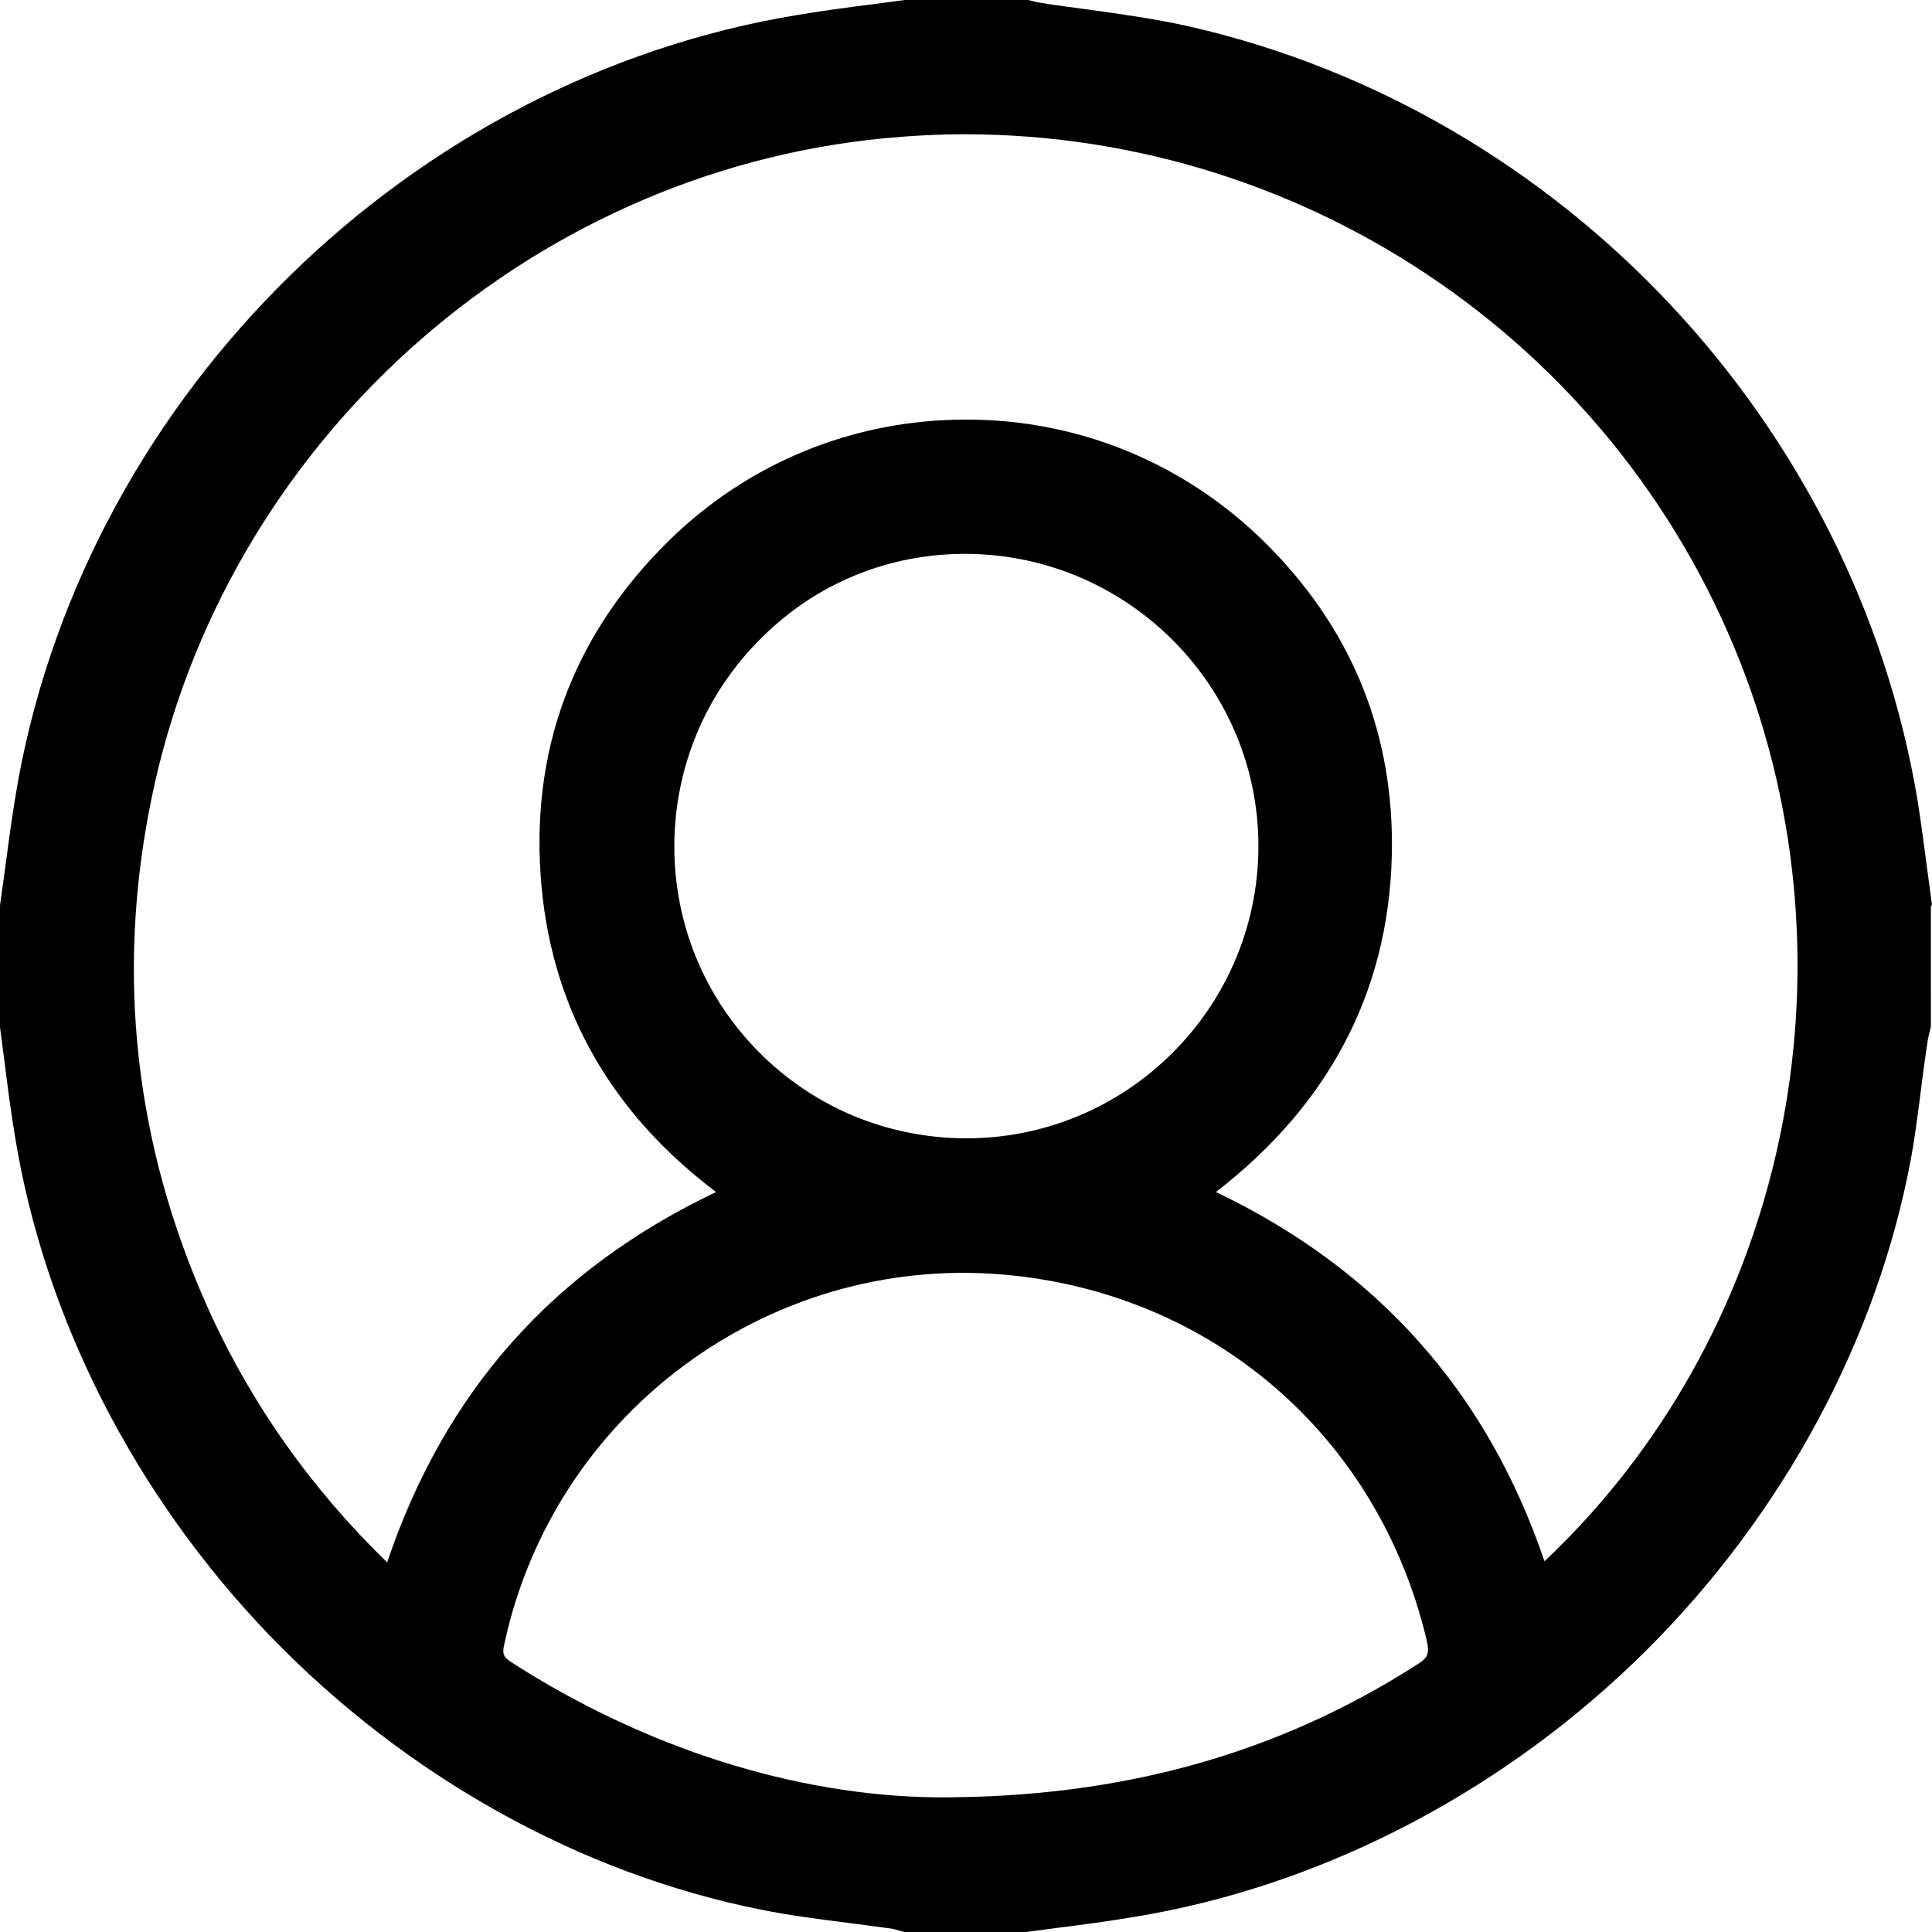 <svg xmlns="http://www.w3.org/2000/svg" xmlns:xlink="http://www.w3.org/1999/xlink" id="Capa_1" x="0px" y="0px" viewBox="0 0 518 518" style="enable-background:new 0 0 518 518;" xml:space="preserve"><path d="M518,242.6c-0.4-3-0.8-5.9-1.2-8.9c-0.8-6.3-1.7-12.9-2.7-19.3C497.1,113.2,418.7,29.9,318.9,7.1c-8.9-2-18.1-3.3-26.9-4.5 c-4.2-0.6-8.5-1.1-12.7-1.8c-0.8-0.1-1.6-0.3-2.4-0.5c-0.4-0.1-0.8-0.2-1.3-0.3L275.3,0H243l-0.4,0c-3,0.4-6,0.8-9.1,1.2 C227.1,2,220.4,2.9,213.9,4C110.2,21,24.3,105.1,5,208.5c-1.4,7.8-2.5,15.7-3.5,23.4c-0.5,3.6-1,7.2-1.5,10.8L0,275l0,0.4 c0.4,3.1,0.8,6.1,1.2,9.2c0.8,6.5,1.7,13.3,2.8,20c7.9,48.8,32.2,96.4,68.4,134c36.3,37.6,83,63.7,131.6,73.4 c7.9,1.6,15.9,2.6,23.7,3.6c3.8,0.5,7.6,1,11.4,1.5c0.6,0.1,1.2,0.3,1.9,0.5c0.4,0.1,0.8,0.2,1.1,0.3l0.3,0.1h32.6l0.2,0 c3-0.4,6-0.8,9-1.2c6.4-0.8,13.1-1.7,19.6-2.8c48.9-7.9,96.5-32.1,134-68c37.5-35.9,63.7-82.5,73.7-131c1.7-8,2.7-16.2,3.7-24.1 c0.5-3.8,1-7.7,1.6-11.6c0.1-0.8,0.3-1.5,0.5-2.4c0.1-0.4,0.2-0.9,0.3-1.3l0.1-0.3V243L518,242.6z M258.7,148.5c0.2,0,0.4,0,0.7,0 c43.2,0.4,78.2,35.7,78,78.7c-0.2,43.1-35.3,78-78.3,78c-0.1,0-0.2,0-0.3,0c-20.9-0.1-40.6-8.3-55.3-23.1s-22.8-34.6-22.7-55.5 c0.1-21,8.4-40.8,23.4-55.6C218.8,156.4,238.2,148.5,258.7,148.5z M135.2,440.9c13.2-61.8,70.6-104.4,133.4-99.2 c56.2,4.7,100.9,43.2,113.9,98c0.8,3.6,0.4,4.7-2.4,6.5c-37.4,24-79.2,35.7-127.9,35.7c-0.4,0-0.7,0-1.1,0 c-37.9-0.4-78.3-13.3-113.8-36.1C135,444.3,134.6,443.5,135.2,440.9z M373.2,225.5c-0.2-30.9-11.6-57.8-34-80 c-21.4-21.2-49.8-33-80-33c-0.1,0-0.2,0-0.3,0c-30.1,0-58.4,11.6-79.8,32.7c-25.8,25.5-37.2,56.7-33.9,92.6 c3.1,33.2,18.8,60.7,46.8,81.8c-43.7,20.8-72.7,53.4-88.2,99.3c-20.4-19.8-36.6-42.7-48.1-68.3C36.1,306.9,31,261,40.6,214.2 C60,119.3,140.7,46.5,236.8,37.1c7.3-0.7,14.6-1.1,21.9-1.1c92.5,0,176.7,57.5,209.4,145.5c30.8,83,9.1,177.6-54,237.1 c-7.7-22.7-19-42.5-33.7-58.9c-14.5-16.3-32.8-29.8-54.4-40.1C357.5,295.3,373.4,263.6,373.2,225.5z"></path></svg>